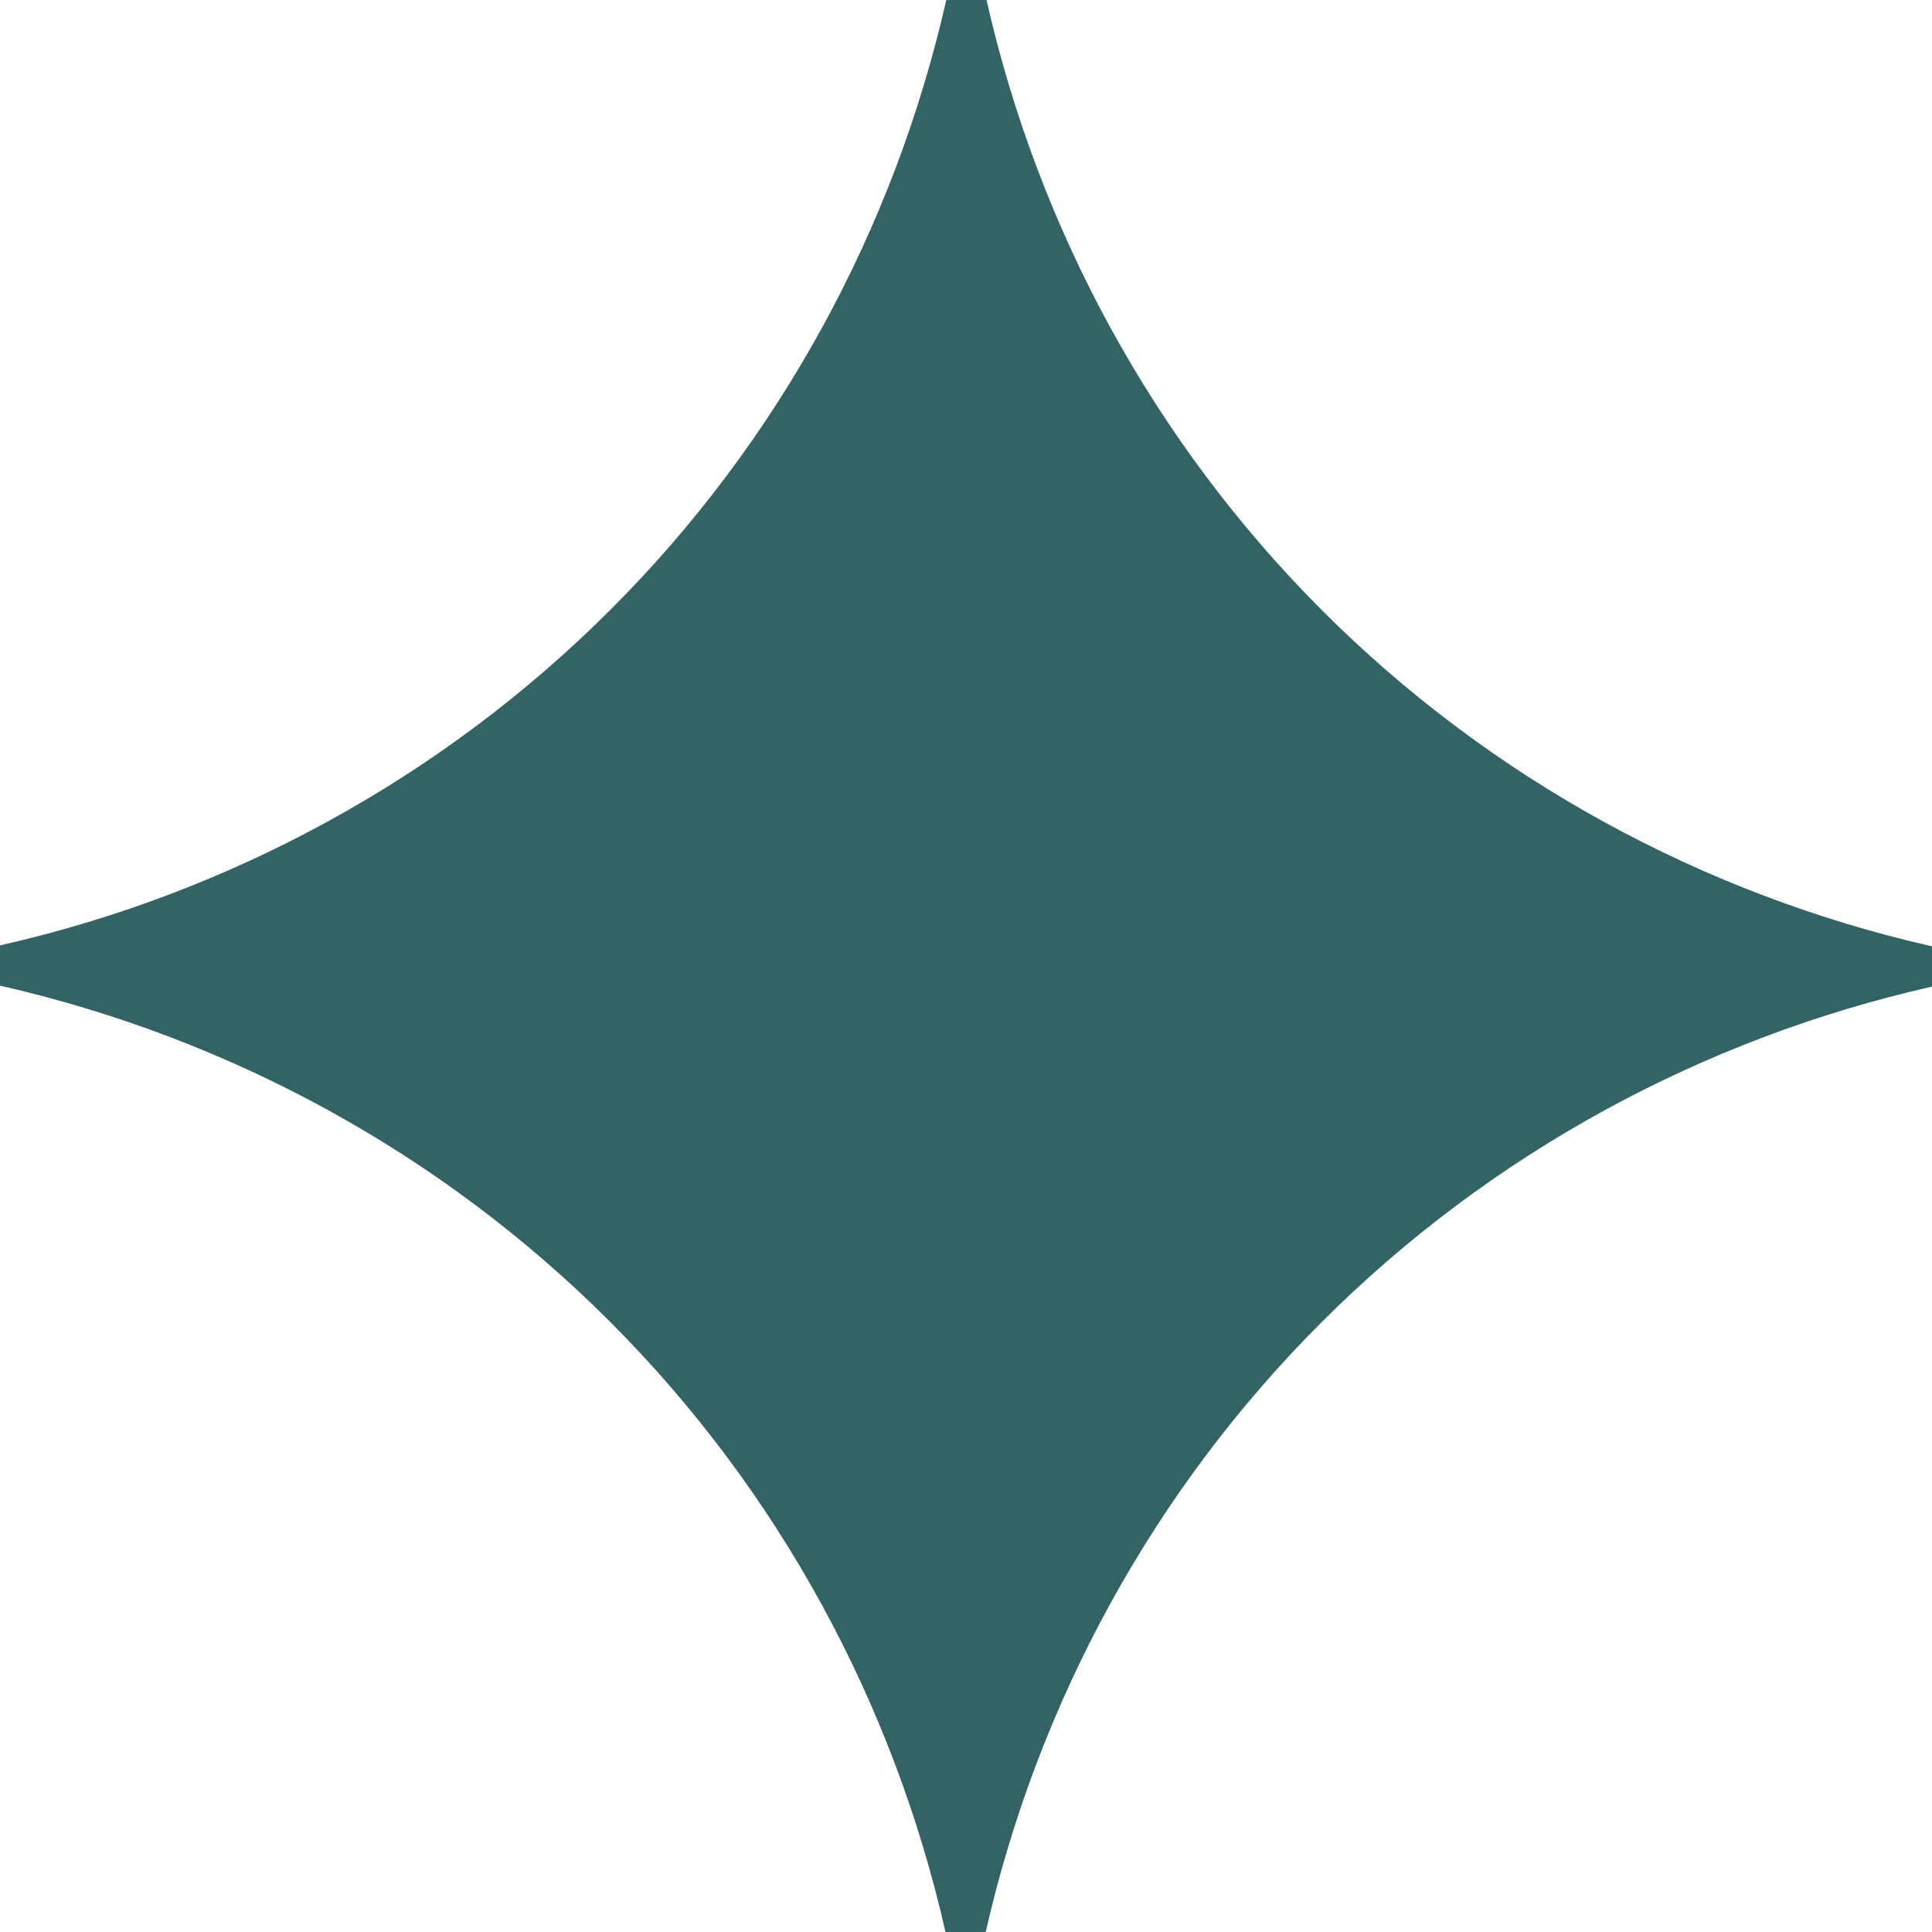 <svg width="24" height="24" viewBox="0 0 24 24" fill="none" xmlns="http://www.w3.org/2000/svg">
<path d="M12.255 0C11.975 0 12.036 0 11.755 0C11.108 2.847 9.679 5.481 7.581 7.577C5.483 9.673 2.847 11.1 0 11.744C0 12.024 0 11.964 0 12.244C2.847 12.892 5.481 14.32 7.578 16.419C9.674 18.517 11.1 21.153 11.745 24C12.025 24 11.964 24 12.245 24C12.892 21.153 14.321 18.519 16.419 16.423C18.517 14.326 21.153 12.9 24 12.256C24 11.976 24 12.036 24 11.756C21.153 11.108 18.519 9.68 16.422 7.581C14.326 5.483 12.9 2.847 12.255 0Z" fill="#336365"/>
</svg>
